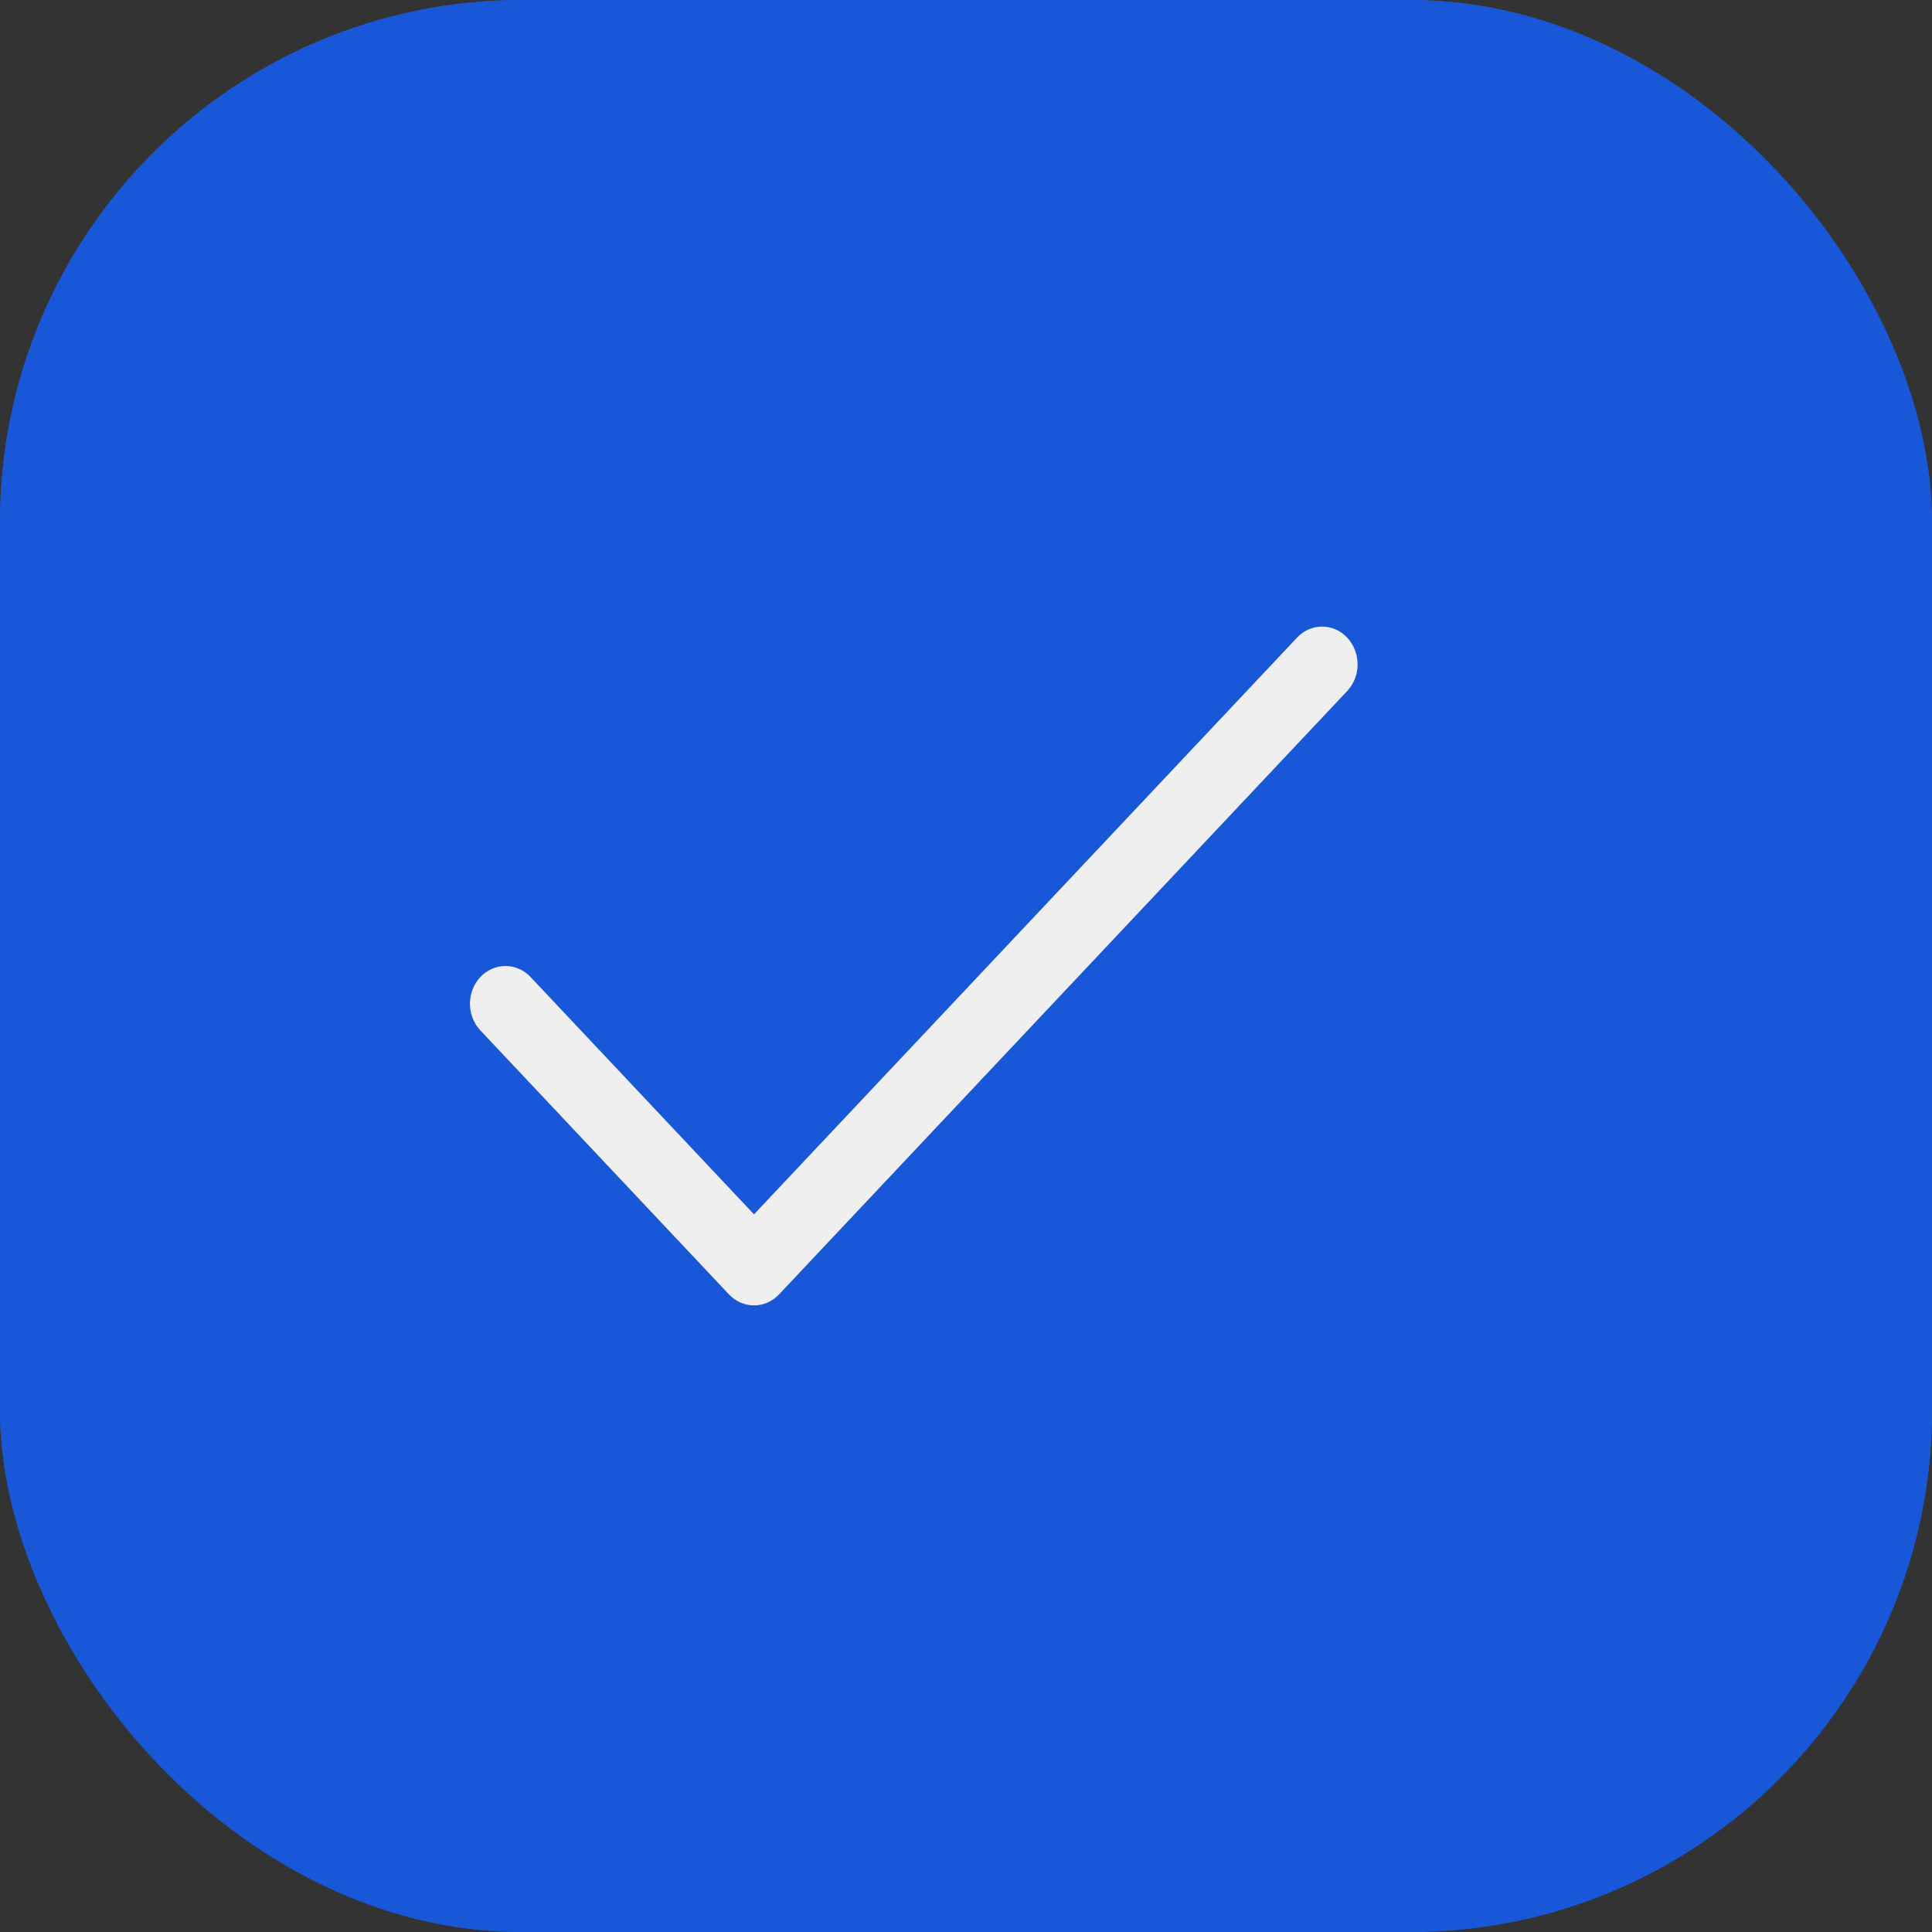 <svg width="37" height="37" viewBox="0 0 37 37" fill="none" xmlns="http://www.w3.org/2000/svg">
<rect x="0" y="0" width="37" height="37" fill="#333333" stroke="none"/>
<rect width="37" height="37" rx="10" fill="#1757D8"/>
<rect width="37" height="37" rx="10" fill="#1757D8"/>
<path d="M25.801 13.233L14.921 24.788C14.858 24.855 14.783 24.909 14.7 24.945C14.618 24.981 14.53 25 14.44 25C14.351 25 14.262 24.981 14.18 24.945C14.097 24.909 14.022 24.855 13.959 24.788L9.199 19.733C9.072 19.598 9 19.414 9 19.222C9 19.03 9.072 18.847 9.199 18.711C9.327 18.576 9.5 18.5 9.68 18.5C9.861 18.5 10.034 18.576 10.161 18.711L14.44 23.256L24.839 12.212C24.966 12.076 25.139 12 25.32 12C25.5 12 25.673 12.076 25.801 12.212C25.928 12.347 26 12.531 26 12.723C26 12.914 25.928 13.098 25.801 13.233Z" fill="#EFEFEF"/>
</svg>
